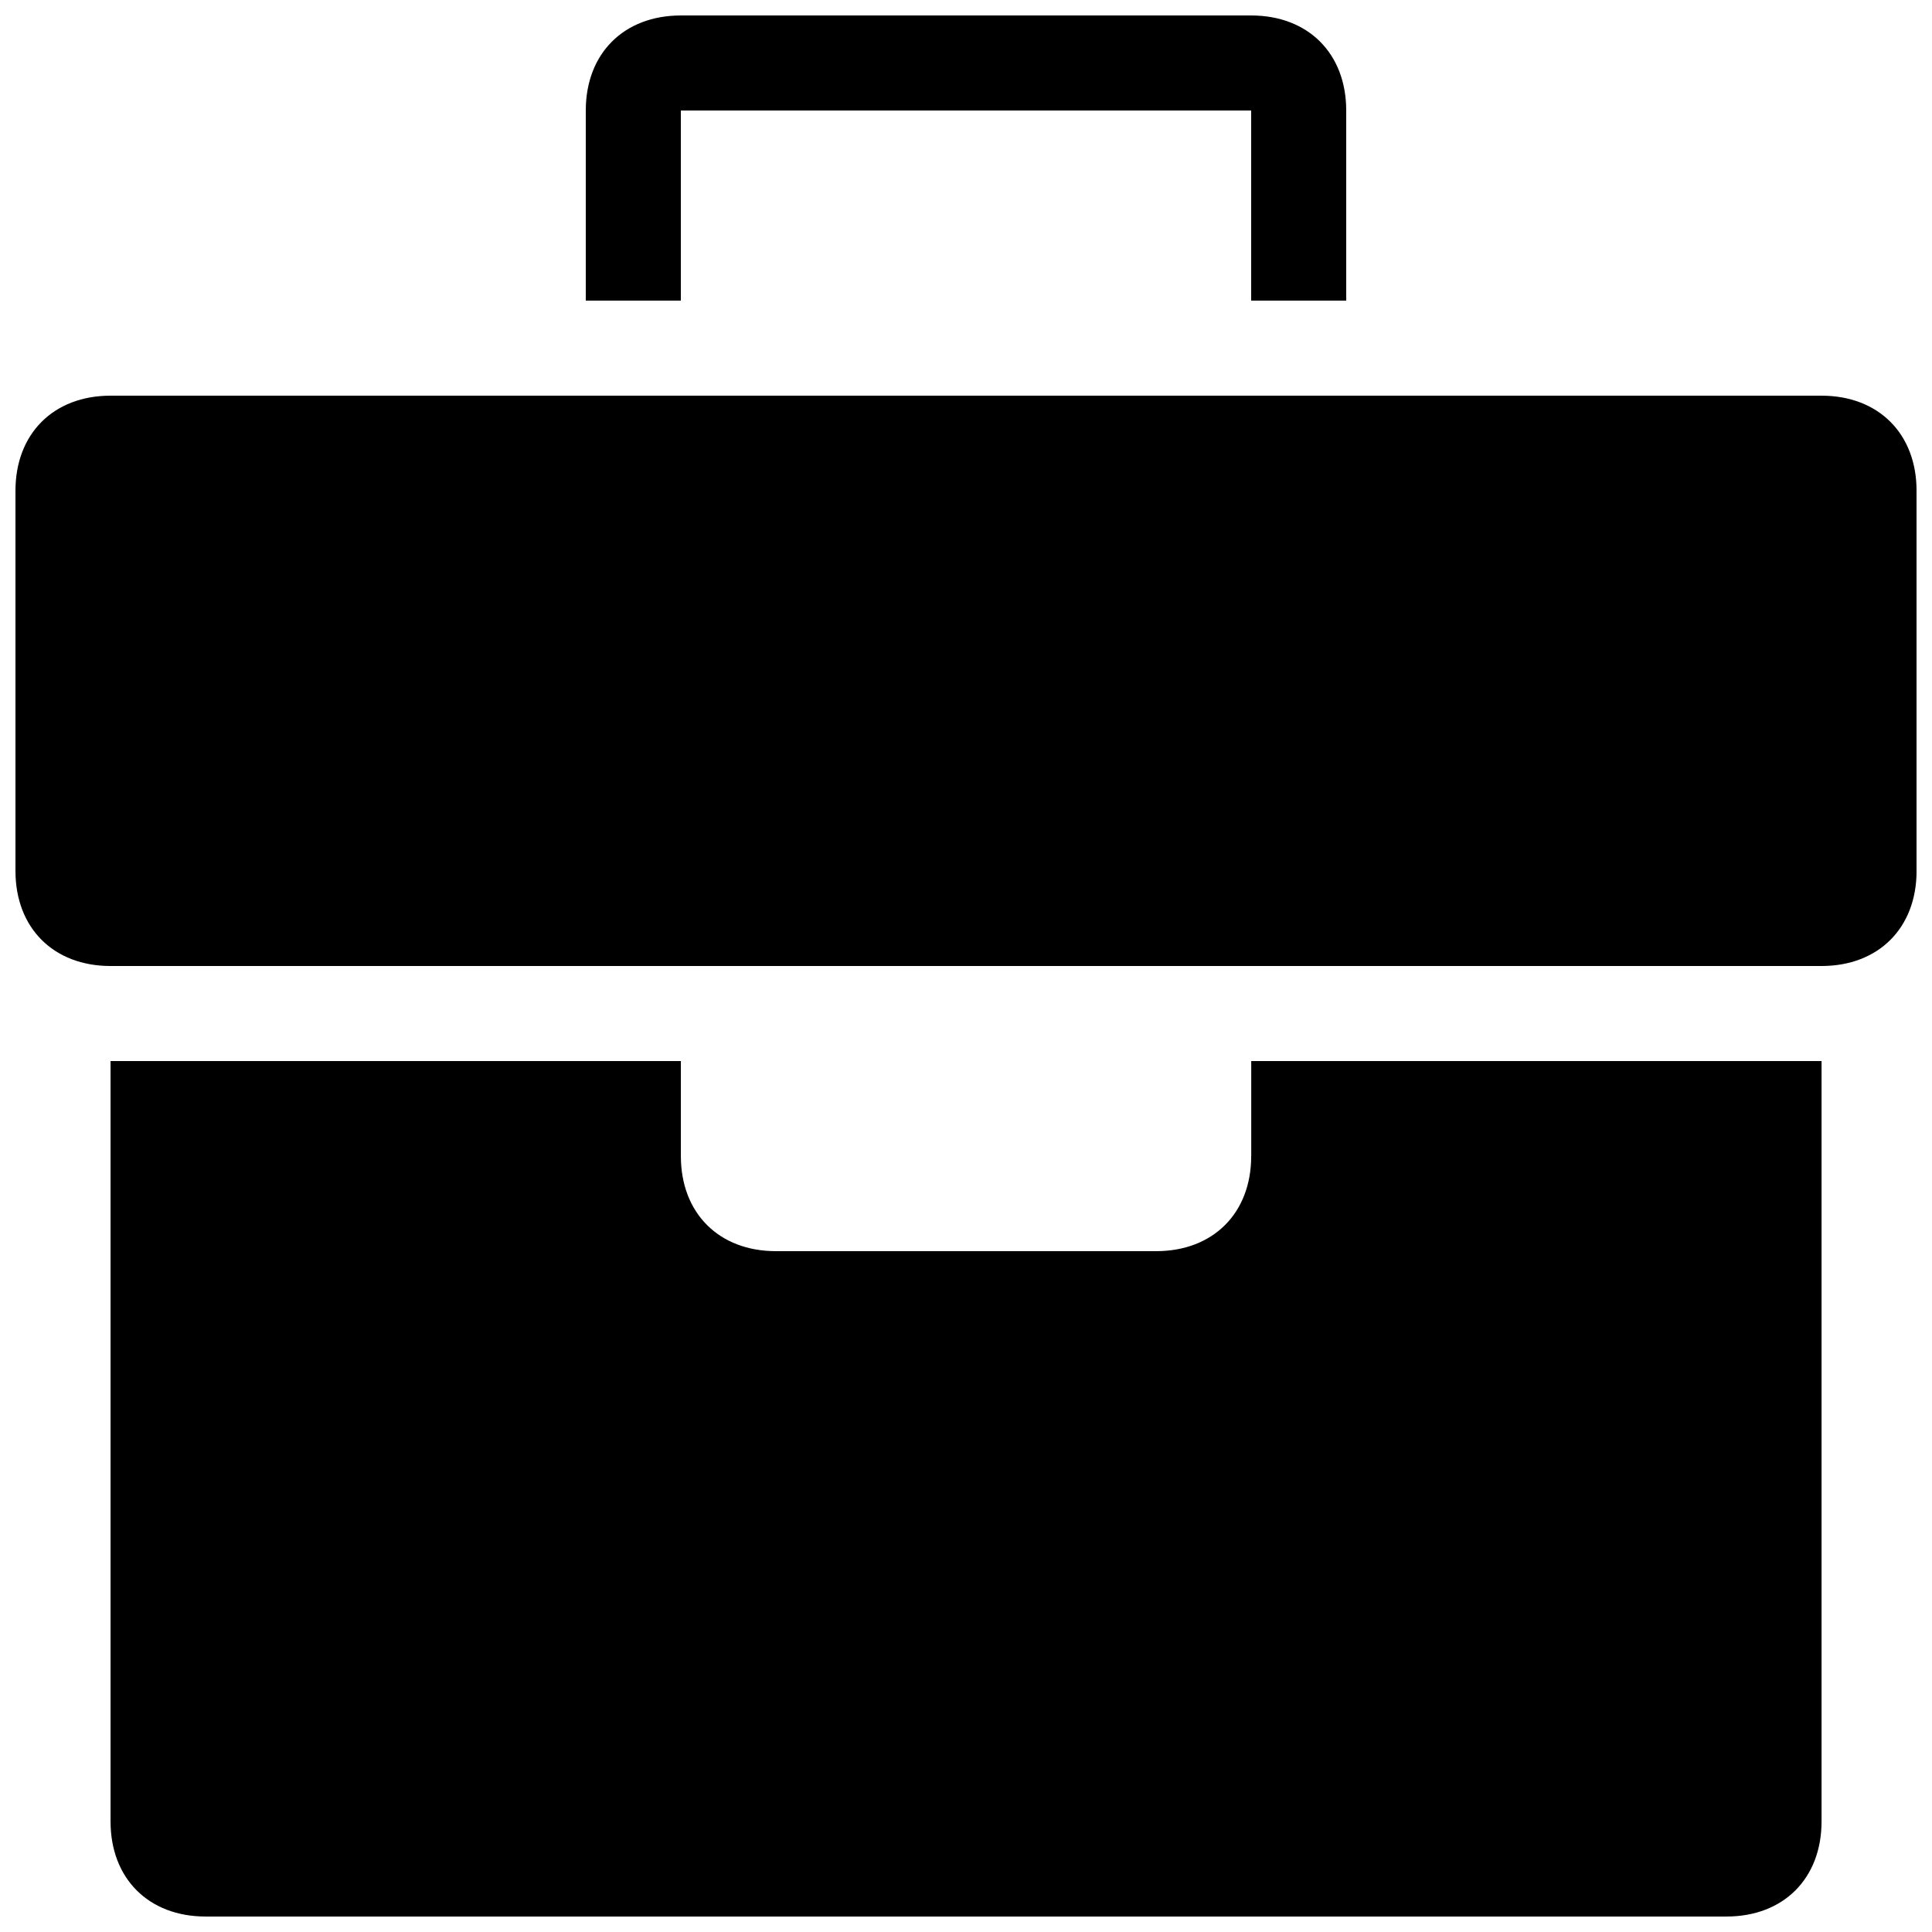 <?xml version="1.0" encoding="UTF-8"?>
<!-- The Best Svg Icon site in the world: iconSvg.co, Visit us! https://iconsvg.co -->
<svg width="800px" height="800px" version="1.1" viewBox="144 144 512 512" xmlns="http://www.w3.org/2000/svg">
 <defs>
  <clipPath id="a">
   <path d="m148.09 148.09h503.81v503.81h-503.81z"/>
  </clipPath>
 </defs>
 <g clip-path="url(#a)">
  <path d="m324.43 173.29h151.14v50.383h25.191v-50.383c0-15.113-10.078-25.191-25.191-25.191h-151.14c-15.113 0-25.191 10.078-25.191 25.191v50.383h25.191zm302.29 75.57h-453.43c-15.113 0-25.191 10.078-25.191 25.191v100.76c0 15.113 10.078 25.191 25.191 25.191h453.43c15.113 0 25.191-10.078 25.191-25.191l-0.004-100.76c0-15.113-10.078-25.191-25.191-25.191zm-151.14 201.52c0 15.113-10.078 25.191-25.191 25.191h-100.76c-15.113 0-25.191-10.078-25.191-25.191v-25.191h-151.14v201.52c0 15.113 10.078 25.191 25.191 25.191h403.05c15.113 0 25.191-10.078 25.191-25.191v-201.52h-151.14v25.191z"/>
 </g>
</svg>